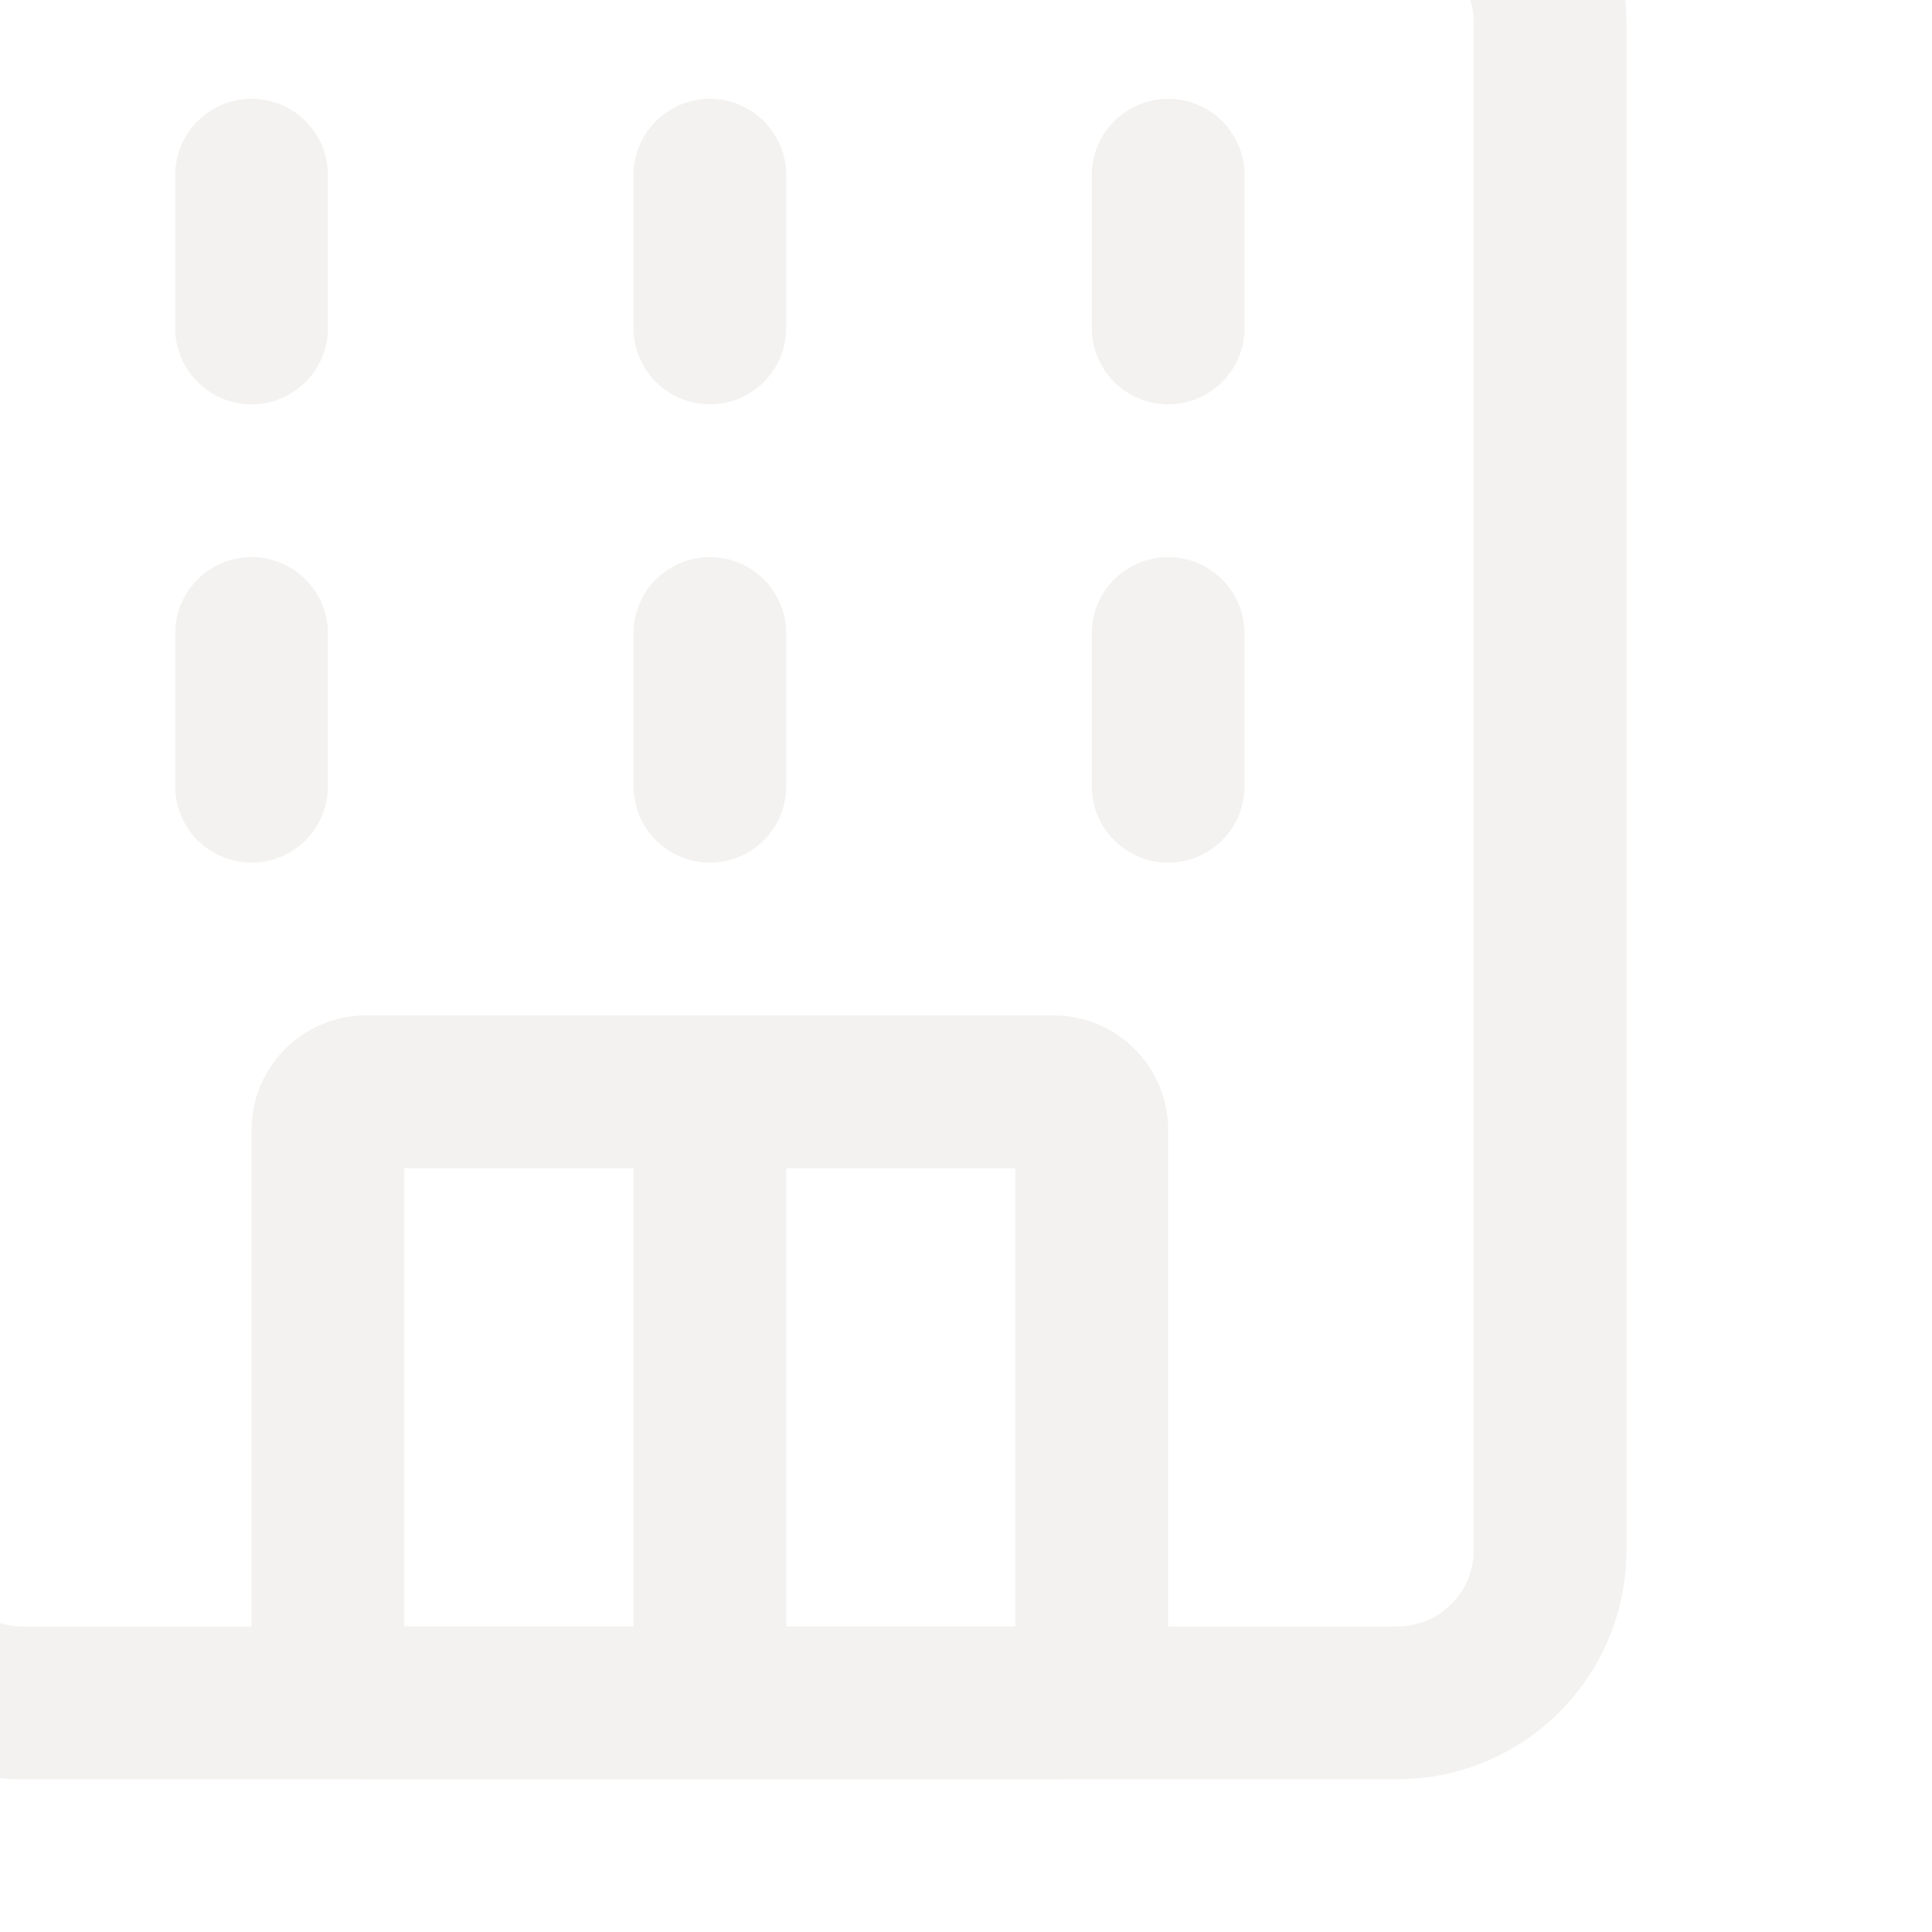 <?xml version="1.0" encoding="UTF-8"?>
<svg xmlns="http://www.w3.org/2000/svg" width="264" height="264" viewBox="0 0 264 264" fill="none">
  <g opacity="0.2">
    <path fill-rule="evenodd" clip-rule="evenodd" d="M190.938 -7.375H3.062C-2.702 -7.375 -7.375 -2.702 -7.375 3.063V211.812C-7.375 217.577 -2.702 222.25 3.062 222.25H190.938C196.702 222.25 201.375 217.577 201.375 211.812V3.062C201.375 -2.702 196.702 -7.375 190.938 -7.375ZM3.062 -28.25C-14.231 -28.25 -28.25 -14.231 -28.25 3.063V211.812C-28.25 229.106 -14.231 243.125 3.062 243.125H190.938C208.231 243.125 222.25 229.106 222.25 211.812V3.062C222.25 -14.231 208.231 -28.25 190.938 -28.25H3.062Z" fill="#C4BEB5"></path>
    <path fill-rule="evenodd" clip-rule="evenodd" d="M55.25 159.625V222.25H138.75V159.625H55.25ZM50.031 138.75C41.385 138.75 34.375 145.76 34.375 154.406V227.469C34.375 236.115 41.385 243.125 50.031 243.125H143.969C152.615 243.125 159.625 236.115 159.625 227.469V154.406C159.625 145.76 152.615 138.75 143.969 138.75H50.031Z" fill="#C4BEB5"></path>
    <path d="M97 149.187C102.764 149.187 107.437 153.861 107.437 159.625L107.437 222.25C107.437 228.014 102.764 232.687 97 232.687C91.236 232.687 86.562 228.014 86.562 222.25L86.562 159.625C86.562 153.861 91.236 149.187 97 149.187Z" fill="#C4BEB5"></path>
    <path d="M34.375 13.5C40.139 13.5 44.812 18.173 44.812 23.938L44.812 44.812C44.812 50.577 40.139 55.25 34.375 55.25C28.61 55.25 23.938 50.577 23.938 44.812L23.938 23.938C23.938 18.173 28.61 13.5 34.375 13.5Z" fill="#C4BEB5"></path>
    <path d="M34.375 76.125C40.139 76.125 44.812 80.798 44.812 86.562L44.812 107.438C44.812 113.202 40.139 117.875 34.375 117.875C28.61 117.875 23.938 113.202 23.938 107.437L23.938 86.562C23.938 80.798 28.61 76.125 34.375 76.125Z" fill="#C4BEB5"></path>
    <path d="M97 13.5C102.764 13.5 107.437 18.173 107.437 23.938L107.437 44.812C107.437 50.577 102.764 55.25 97 55.25C91.236 55.25 86.562 50.577 86.562 44.812L86.562 23.938C86.562 18.173 91.236 13.5 97 13.5Z" fill="#C4BEB5"></path>
    <path d="M97 76.125C102.764 76.125 107.437 80.798 107.437 86.562L107.437 107.438C107.437 113.202 102.764 117.875 97 117.875C91.236 117.875 86.562 113.202 86.562 107.437L86.562 86.562C86.562 80.798 91.236 76.125 97 76.125Z" fill="#C4BEB5"></path>
    <path d="M159.625 13.5C165.389 13.5 170.062 18.173 170.062 23.938L170.062 44.812C170.062 50.577 165.389 55.25 159.625 55.25C153.861 55.25 149.188 50.577 149.188 44.812L149.188 23.938C149.188 18.173 153.861 13.5 159.625 13.5Z" fill="#C4BEB5"></path>
    <path d="M159.625 76.125C165.389 76.125 170.062 80.798 170.062 86.562L170.062 107.438C170.062 113.202 165.389 117.875 159.625 117.875C153.861 117.875 149.188 113.202 149.188 107.437L149.188 86.562C149.188 80.798 153.861 76.125 159.625 76.125Z" fill="#C4BEB5"></path>
  </g>
</svg>
